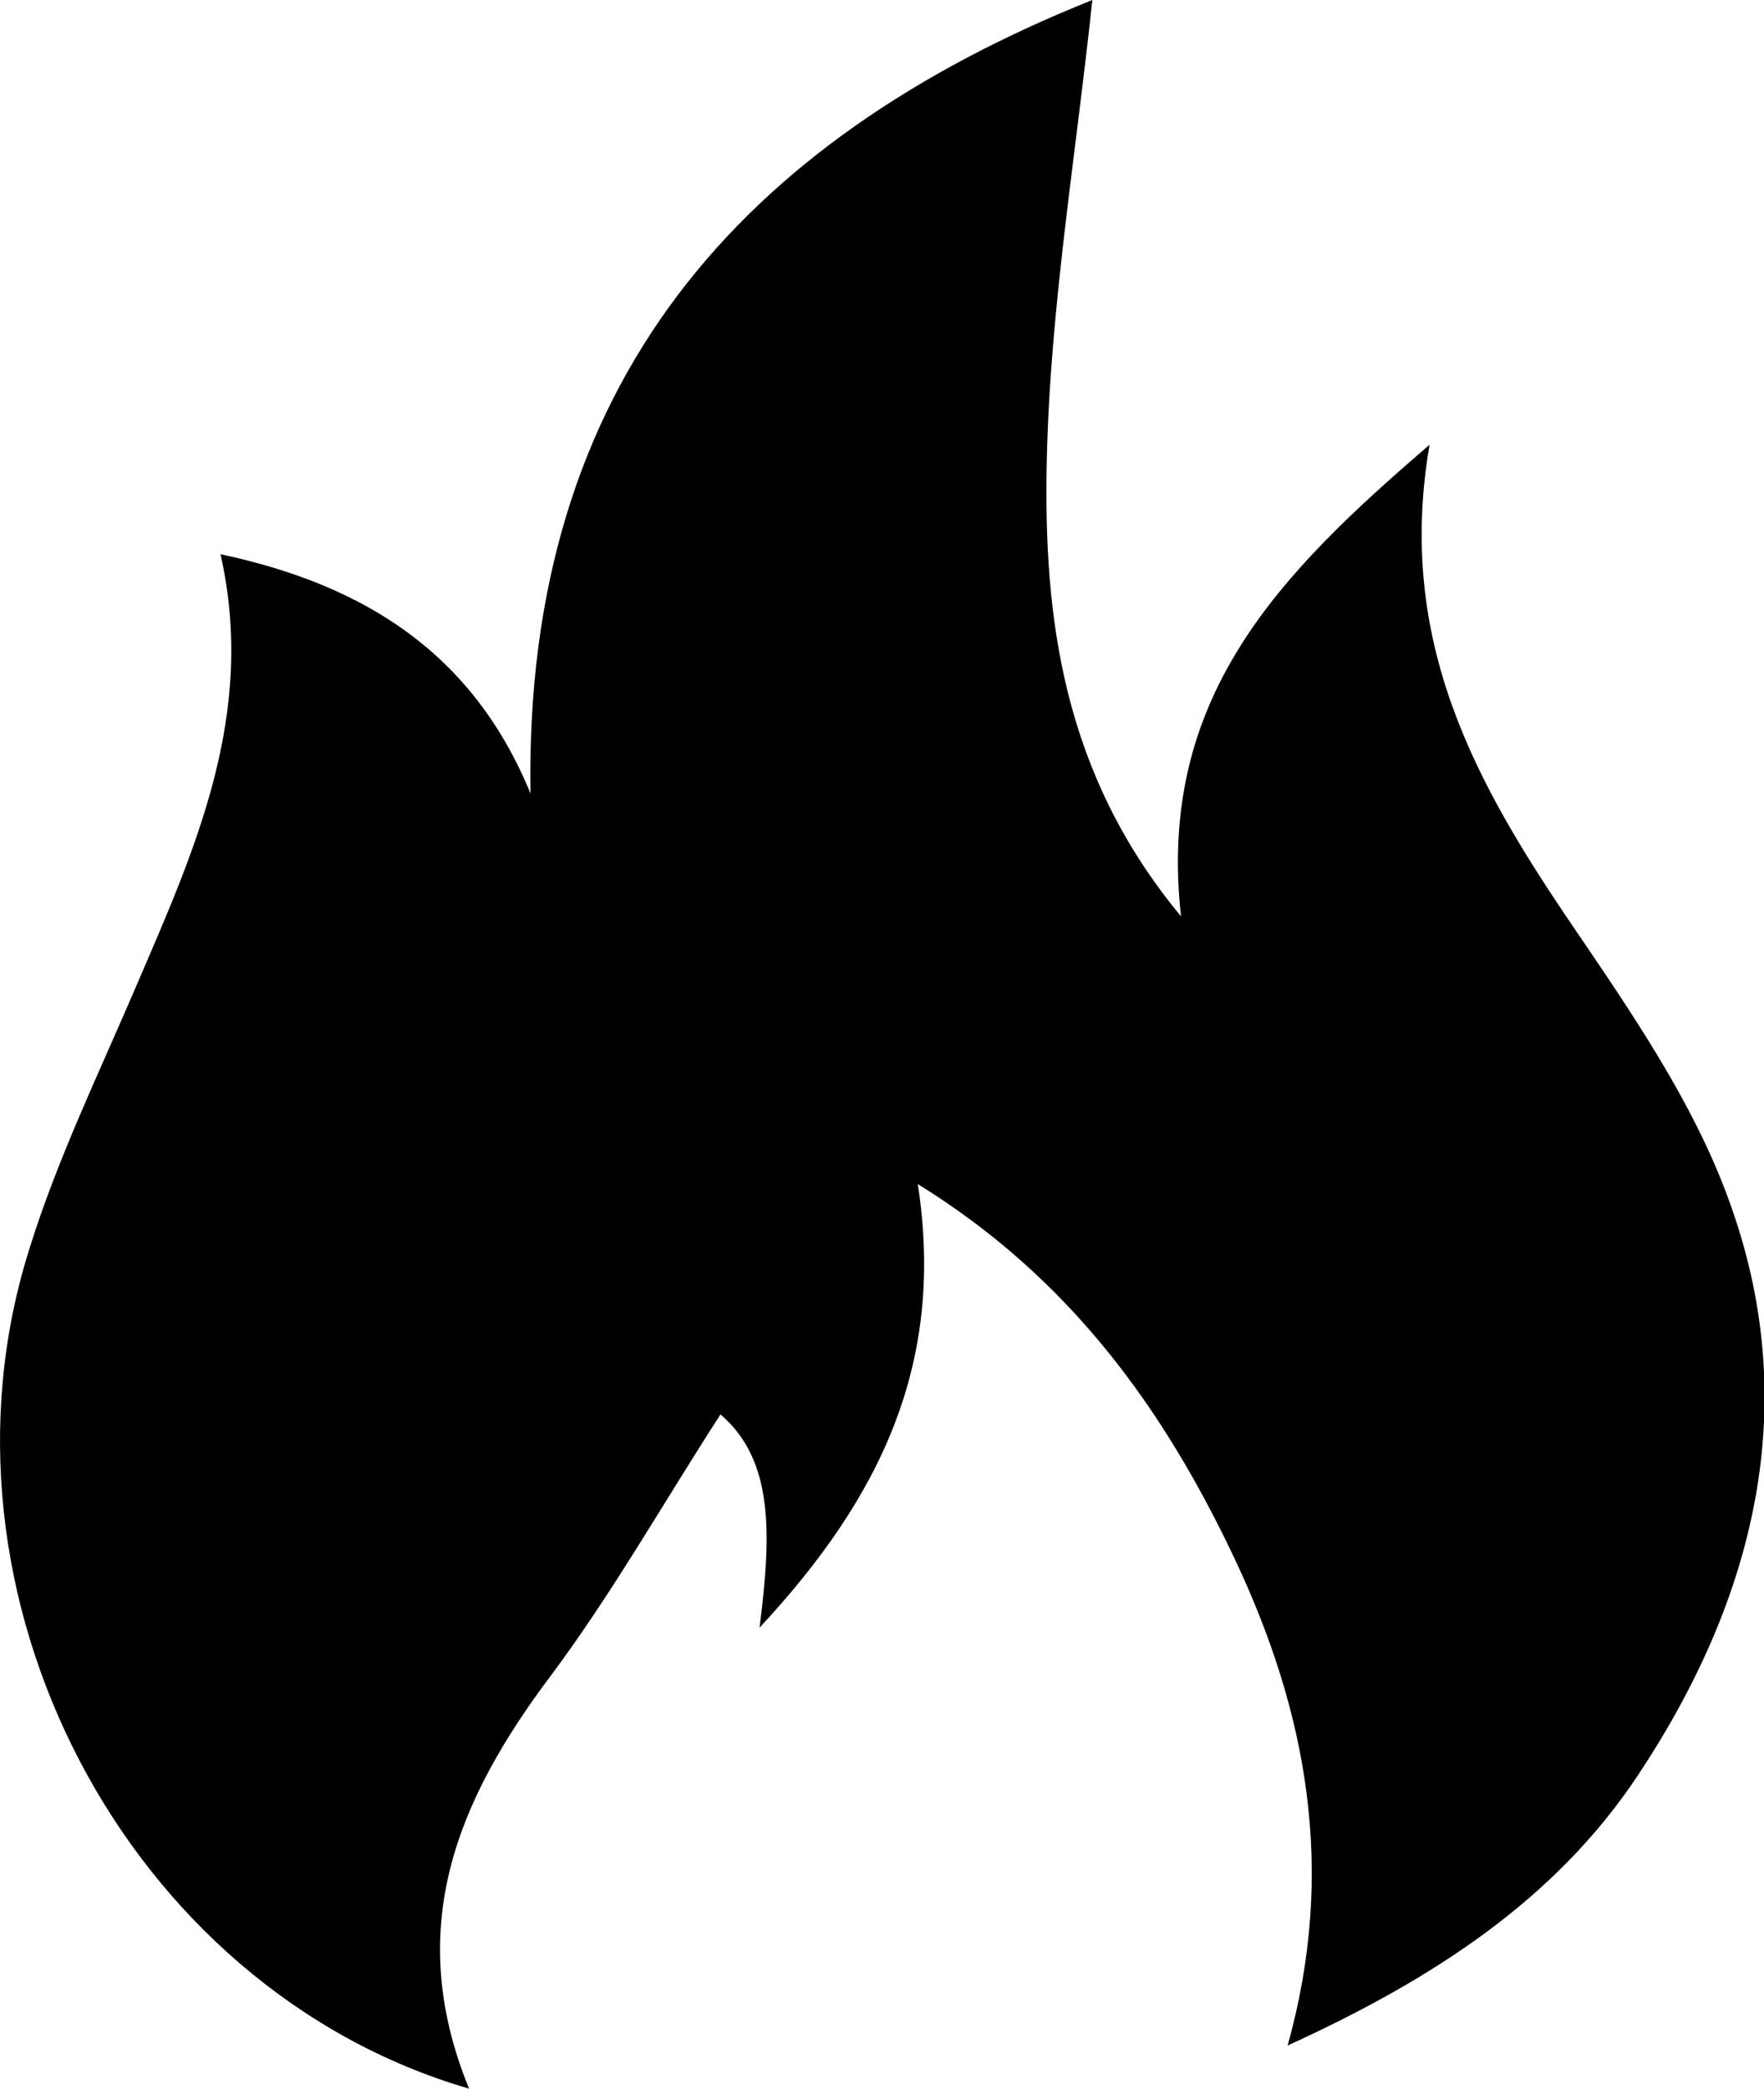 <?xml version="1.0" encoding="utf-8"?>
<!-- Generator: Adobe Illustrator 24.2.1, SVG Export Plug-In . SVG Version: 6.00 Build 0)  -->
<svg version="1.1" id="katman_1" xmlns="http://www.w3.org/2000/svg" xmlns:xlink="http://www.w3.org/1999/xlink" x="0px" y="0px"
	 viewBox="0 0 433.6 513.3" style="enable-background:new 0 0 433.6 513.3;" xml:space="preserve">
<path d="M115.3,513.3C30.9,488.7-19.4,391.9,7.1,307.3c6.9-22.3,17.2-43.5,26.4-65c14.4-33.5,29.6-66.7,20.7-106.1
	c35.7,7.6,62.1,24.5,76.2,58.8C128.7,94.3,182.3,34.5,268.5,0c-4,38-10.4,75.7-11.2,113.4c-0.8,38.2,3.8,76.6,33,111.8
	c-6-53.8,24.2-84.2,61.1-115.9c-8.4,48.4,11.6,83.6,35.2,118.3c14.4,21.2,29.5,43.1,38.2,66.9c18.6,50.3,6.7,98.3-22.2,141.8
	c-20.4,30.7-50.6,50.2-86.1,66.4c12.1-43.2,4.7-82.2-13.1-119.8c-17.4-36.8-40.5-68.9-77.8-91.9c6.7,43.4-8.6,76.5-38.9,109
	c2.9-22.8,3.6-41.1-9.6-52.4c-13.9,21.5-26.5,43.8-41.7,64.2C112.7,442,99,473.5,115.3,513.3z"/>
</svg>
